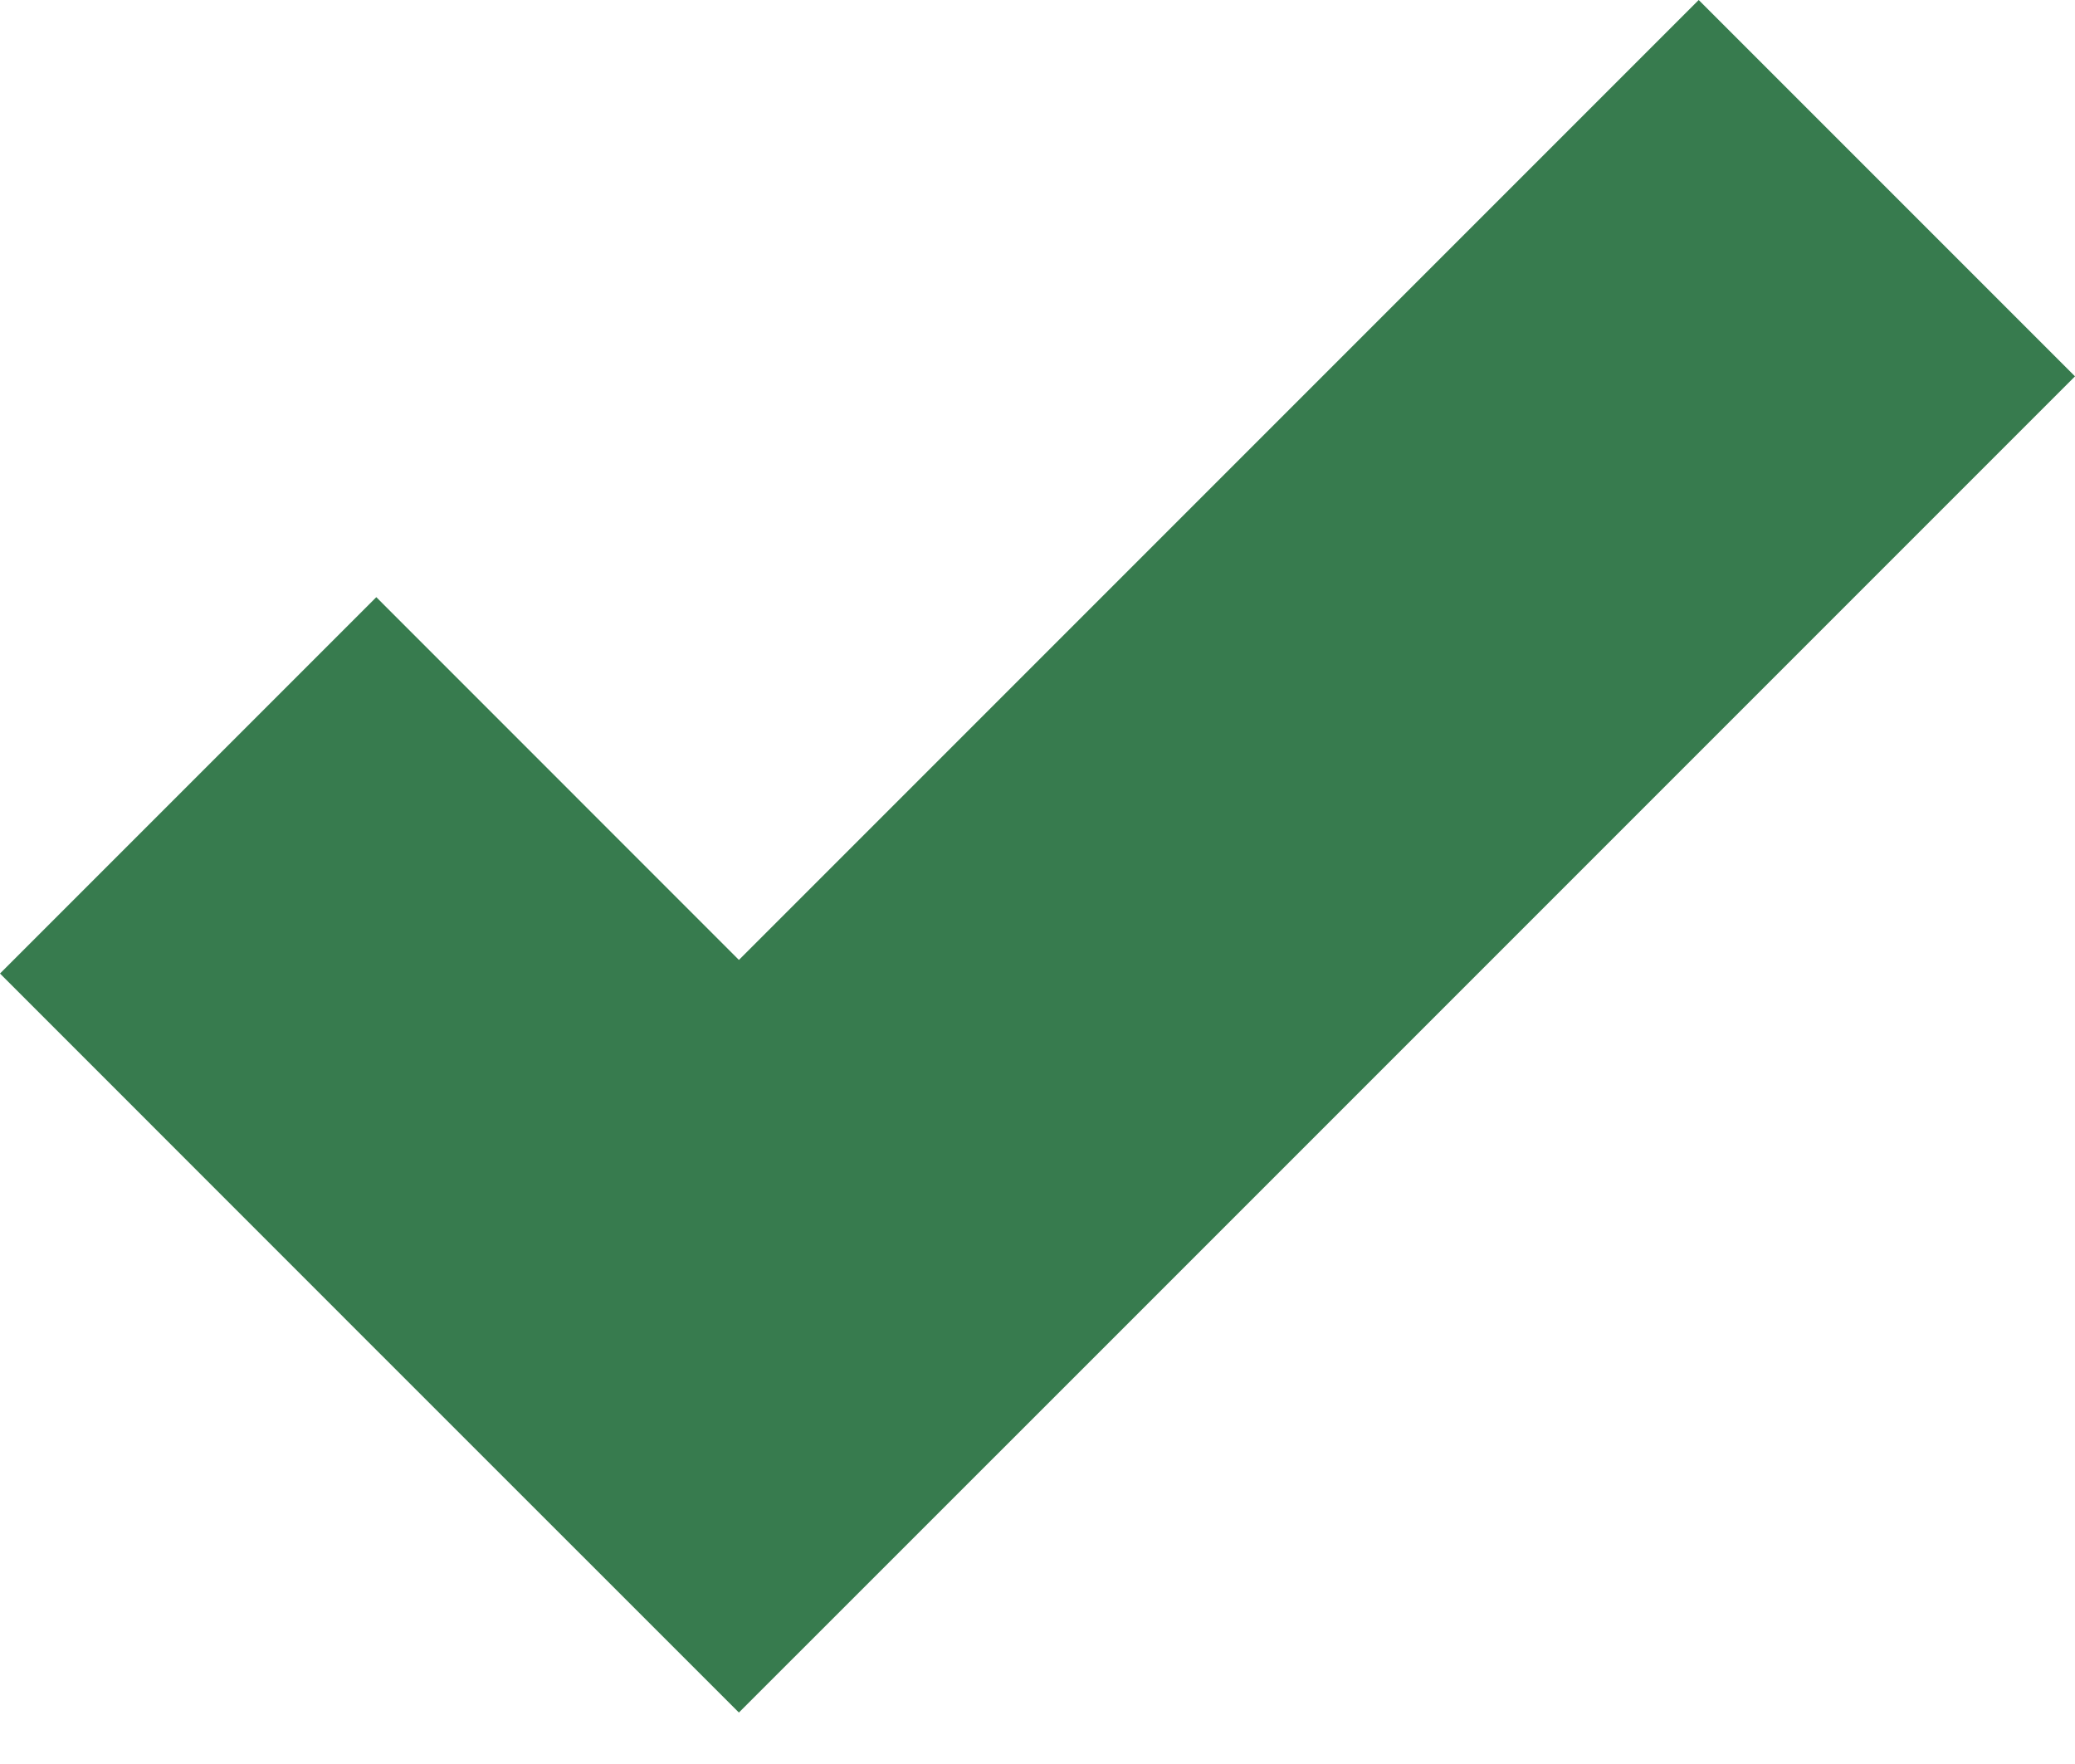 <svg width="20" height="17" viewBox="0 0 20 17" fill="none" xmlns="http://www.w3.org/2000/svg">
<path d="M16.373 0L7.122 9.251L3.627 5.755L0 9.382L3.495 12.878L7.122 16.504L10.749 12.878L20 3.627L16.373 0Z" fill="#377B4E"/>
</svg>
